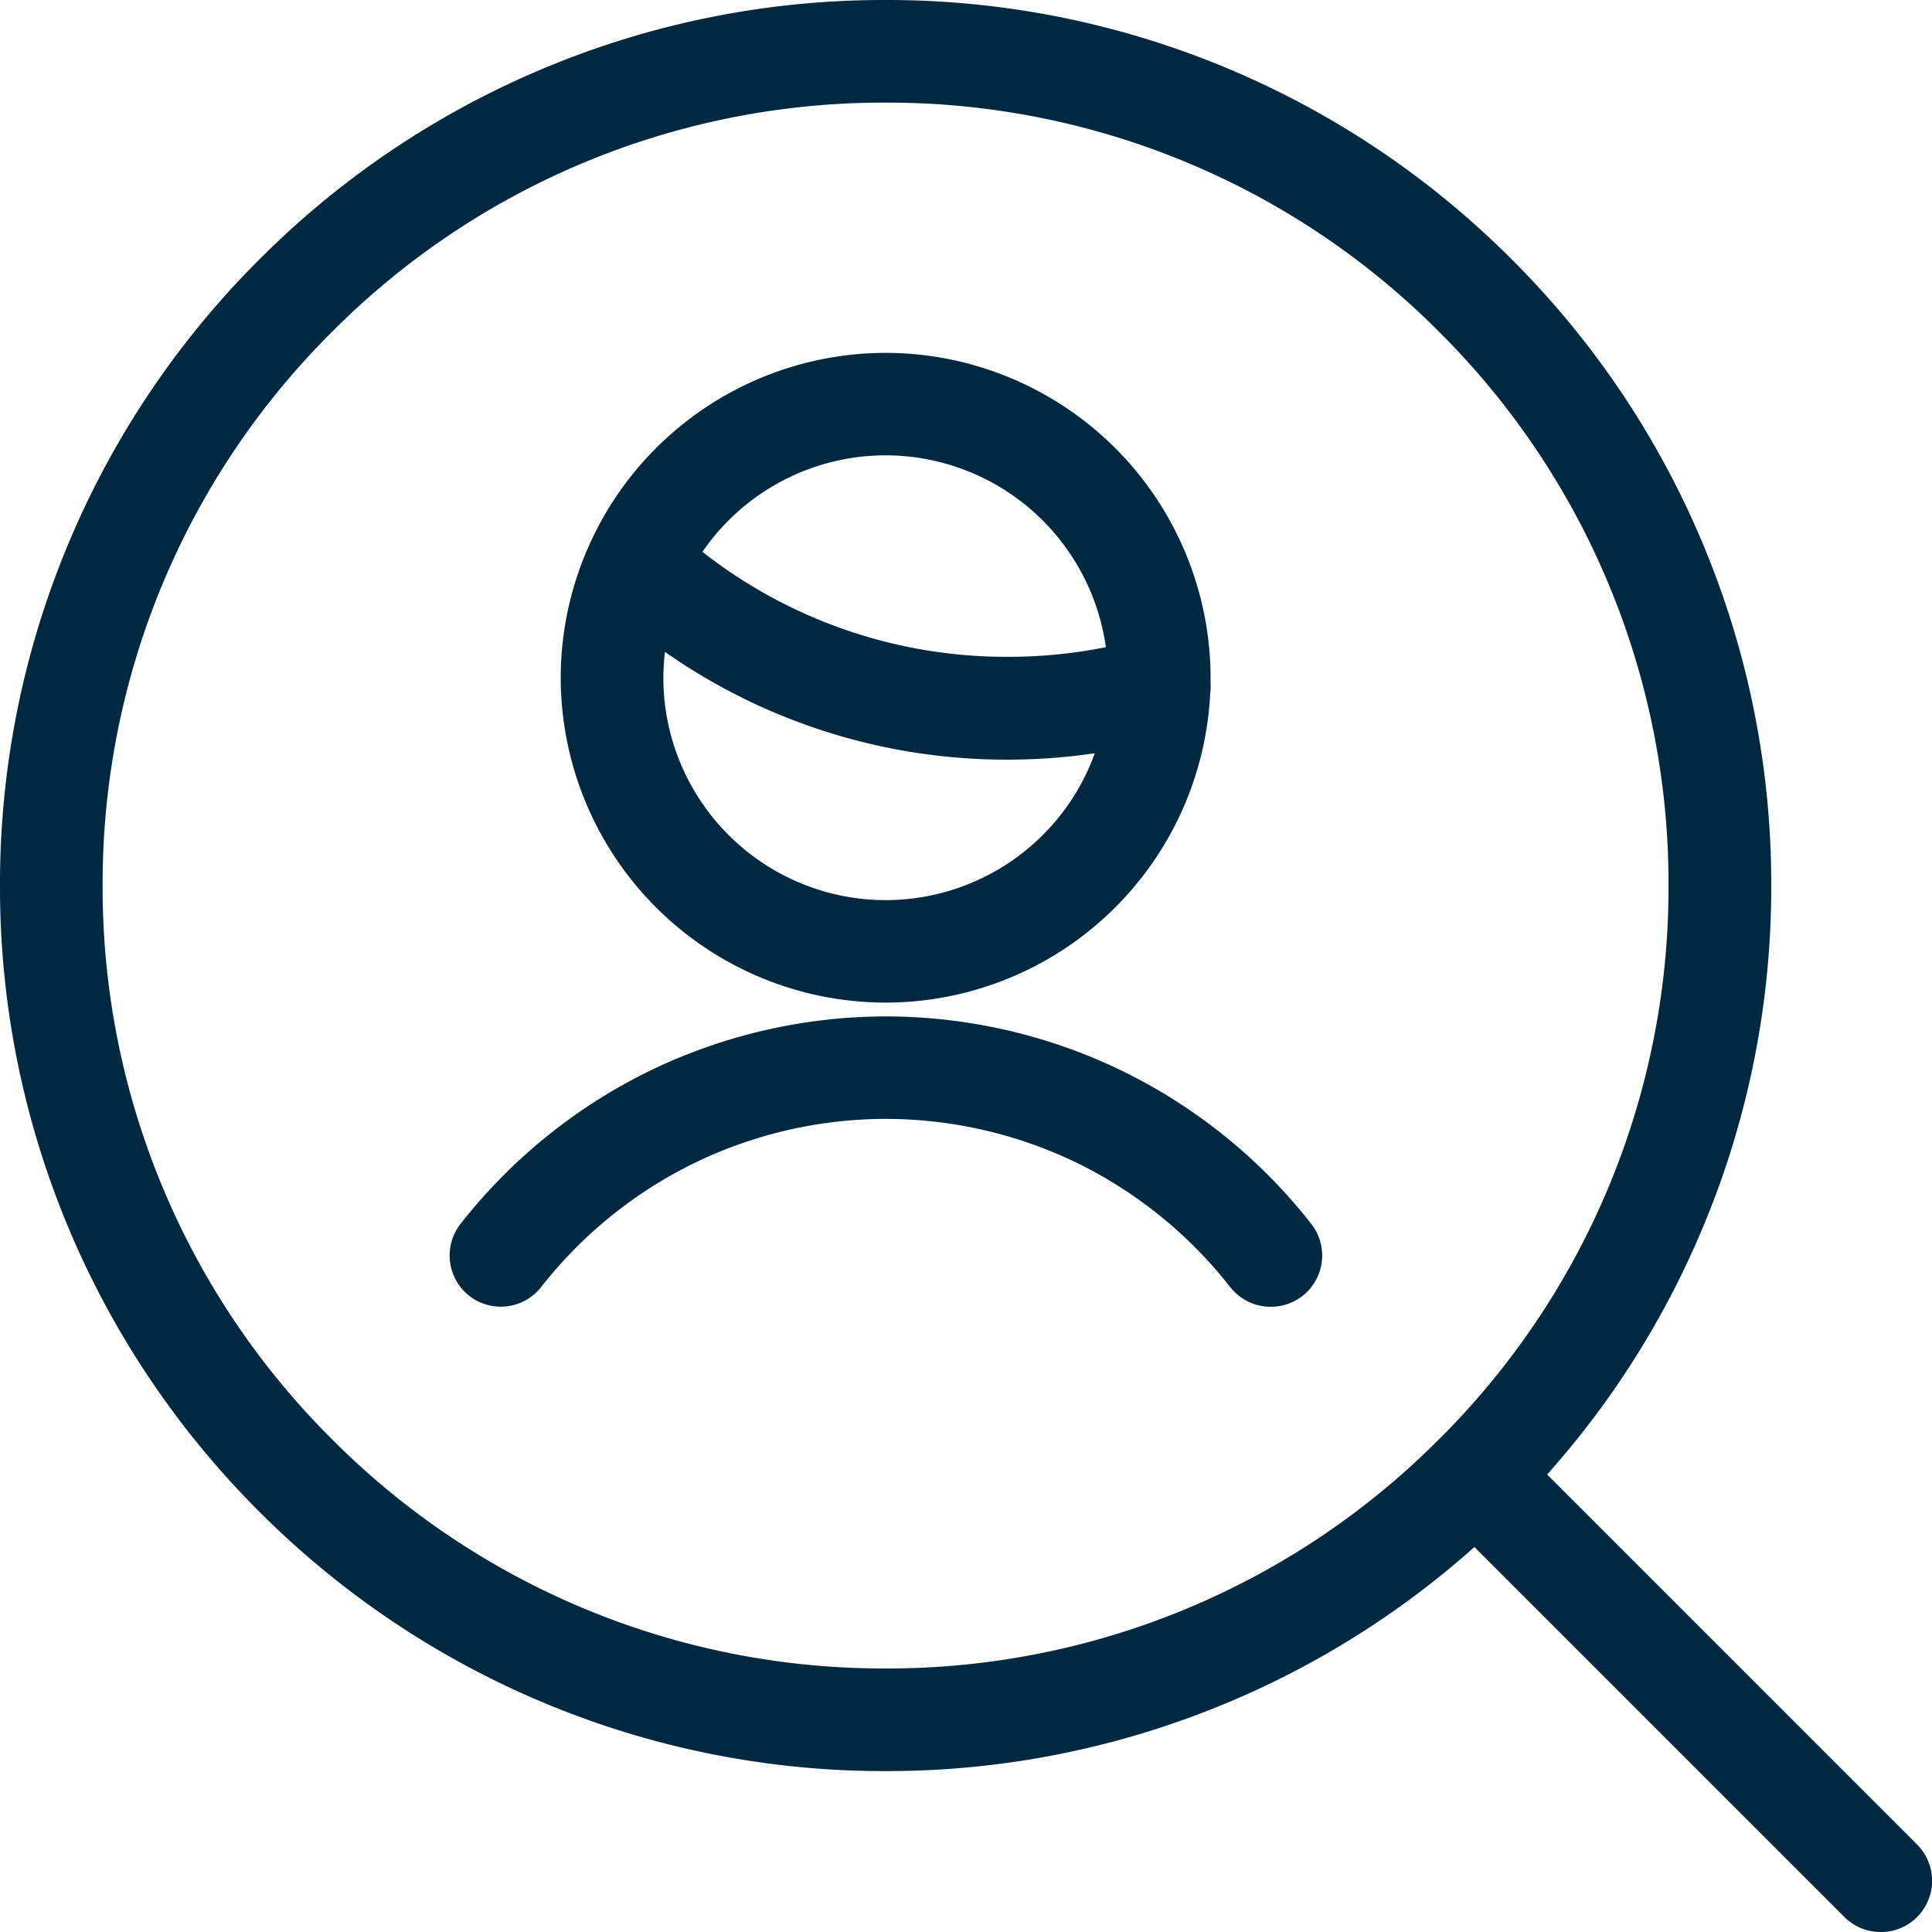 <svg xmlns="http://www.w3.org/2000/svg" width="37.653" height="37.653" viewBox="0 0 37.653 37.653"><path id="Icon_Results_Returning_User" data-name="Icon &#x2013; Results Returning User" d="M-2722.054,37.361l-7.211-7.211a17.181,17.181,0,0,1-4.758,3.011,17.159,17.159,0,0,1-6.719,1.356,17.155,17.155,0,0,1-6.718-1.356,17.217,17.217,0,0,1-5.486-3.7,17.2,17.2,0,0,1-3.7-5.486A17.151,17.151,0,0,1-2758,17.259a17.153,17.153,0,0,1,1.356-6.719,17.184,17.184,0,0,1,3.7-5.485,17.2,17.2,0,0,1,5.486-3.7A17.155,17.155,0,0,1-2740.741,0a17.159,17.159,0,0,1,6.719,1.356,17.2,17.2,0,0,1,5.485,3.7,17.173,17.173,0,0,1,3.7,5.485,17.14,17.14,0,0,1,1.357,6.719,17.139,17.139,0,0,1-1.357,6.718,17.148,17.148,0,0,1-3.011,4.759l7.21,7.211a1,1,0,0,1,0,1.414.994.994,0,0,1-.707.292A1,1,0,0,1-2722.054,37.361Zm-29.477-30.892A15.157,15.157,0,0,0-2756,17.259a15.156,15.156,0,0,0,4.469,10.789,15.16,15.16,0,0,0,10.789,4.469,15.161,15.161,0,0,0,10.767-4.447l.022-.022.023-.022a15.158,15.158,0,0,0,4.448-10.767,15.16,15.16,0,0,0-4.469-10.79A15.162,15.162,0,0,0-2740.741,2,15.16,15.16,0,0,0-2751.531,6.469Zm17.505,18.614A8.57,8.57,0,0,0-2737,22.669a8.574,8.574,0,0,0-3.737-.863,8.569,8.569,0,0,0-3.736.863,8.574,8.574,0,0,0-2.98,2.414,1,1,0,0,1-1.4.173,1,1,0,0,1-.174-1.4,10.581,10.581,0,0,1,3.679-2.981,10.577,10.577,0,0,1,4.614-1.066,10.57,10.57,0,0,1,4.613,1.066,10.572,10.572,0,0,1,3.679,2.981,1,1,0,0,1-.173,1.4.993.993,0,0,1-.615.212A1,1,0,0,1-2734.025,25.083Zm-13.046-11.873a6.34,6.34,0,0,1,6.332-6.333,6.341,6.341,0,0,1,6.333,6.333c0,.036,0,.072,0,.108a.983.983,0,0,1-.007.2,6.341,6.341,0,0,1-6.326,6.022A6.339,6.339,0,0,1-2747.072,13.21Zm2,0a4.337,4.337,0,0,0,4.333,4.333,4.339,4.339,0,0,0,4.076-2.863,11.71,11.71,0,0,1-1.7.125h-.011a11.587,11.587,0,0,1-6.666-2.1A4.352,4.352,0,0,0-2745.072,13.21Zm8.624-.6a4.339,4.339,0,0,0-4.292-3.736,4.331,4.331,0,0,0-3.57,1.881,9.593,9.593,0,0,0,5.942,2.046A9.656,9.656,0,0,0-2736.448,12.613Z" transform="translate(2758)" fill="#002840"></path></svg>